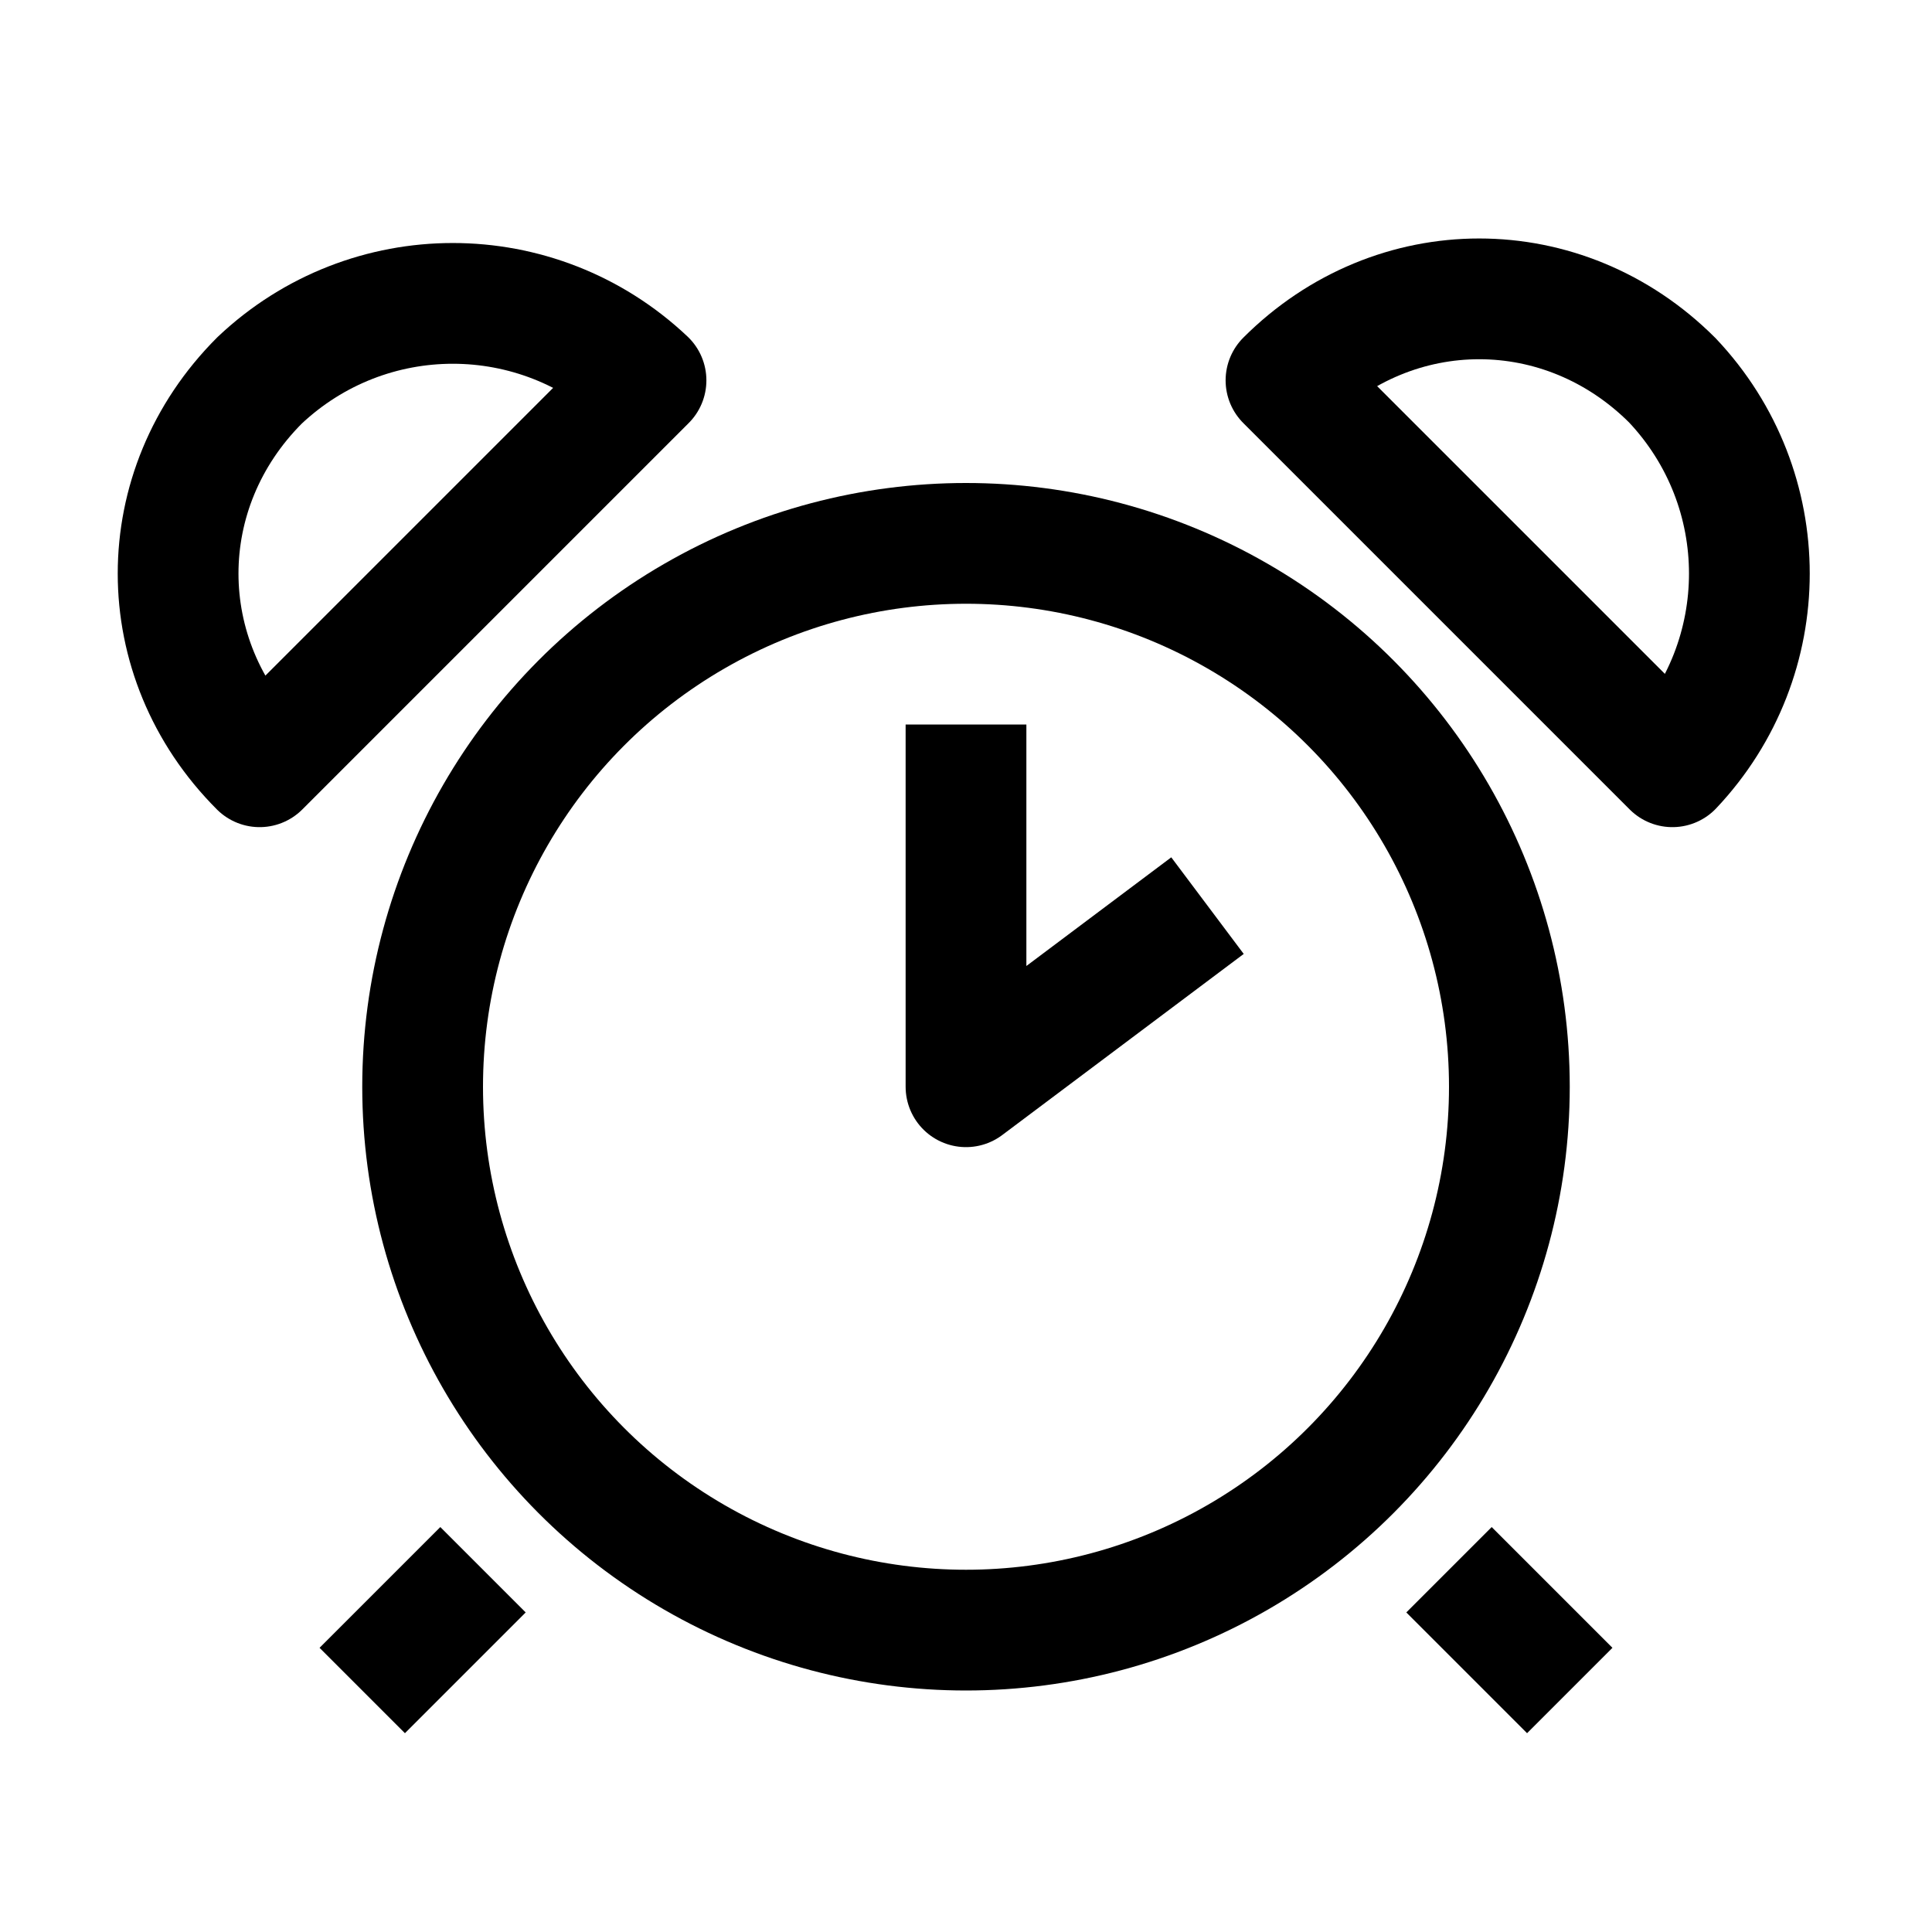 <?xml version="1.0" encoding="UTF-8"?> <svg xmlns="http://www.w3.org/2000/svg" xmlns:xlink="http://www.w3.org/1999/xlink" version="1.1" id="Icons" x="0px" y="0px" viewBox="0 0 32 32" style="enable-background:new 0 0 32 32;" xml:space="preserve"> <style type="text/css"> .st0{fill:none;stroke:#000000;stroke-width:2;stroke-linejoin:round;stroke-miterlimit:10;} .st1{fill:none;stroke:#000000;stroke-width:2;stroke-miterlimit:10;} </style> <polyline class="st0" points="16,12 16,18 20,15 "></polyline> <path class="st0" d="M4.3,6.3c-1.8,1.8-1.8,4.6,0,6.4l6.4-6.4C8.9,4.6,6.1,4.6,4.3,6.3z"></path> <path class="st0" d="M27.7,6.3c-1.8-1.8-4.6-1.8-6.4,0l6.4,6.4C29.4,10.9,29.4,8.1,27.7,6.3z"></path> <line class="st0" x1="6" y1="28" x2="8" y2="26"></line> <line class="st0" x1="26" y1="28" x2="24" y2="26"></line> <circle class="st1" cx="16" cy="18" r="9"></circle> </svg> 